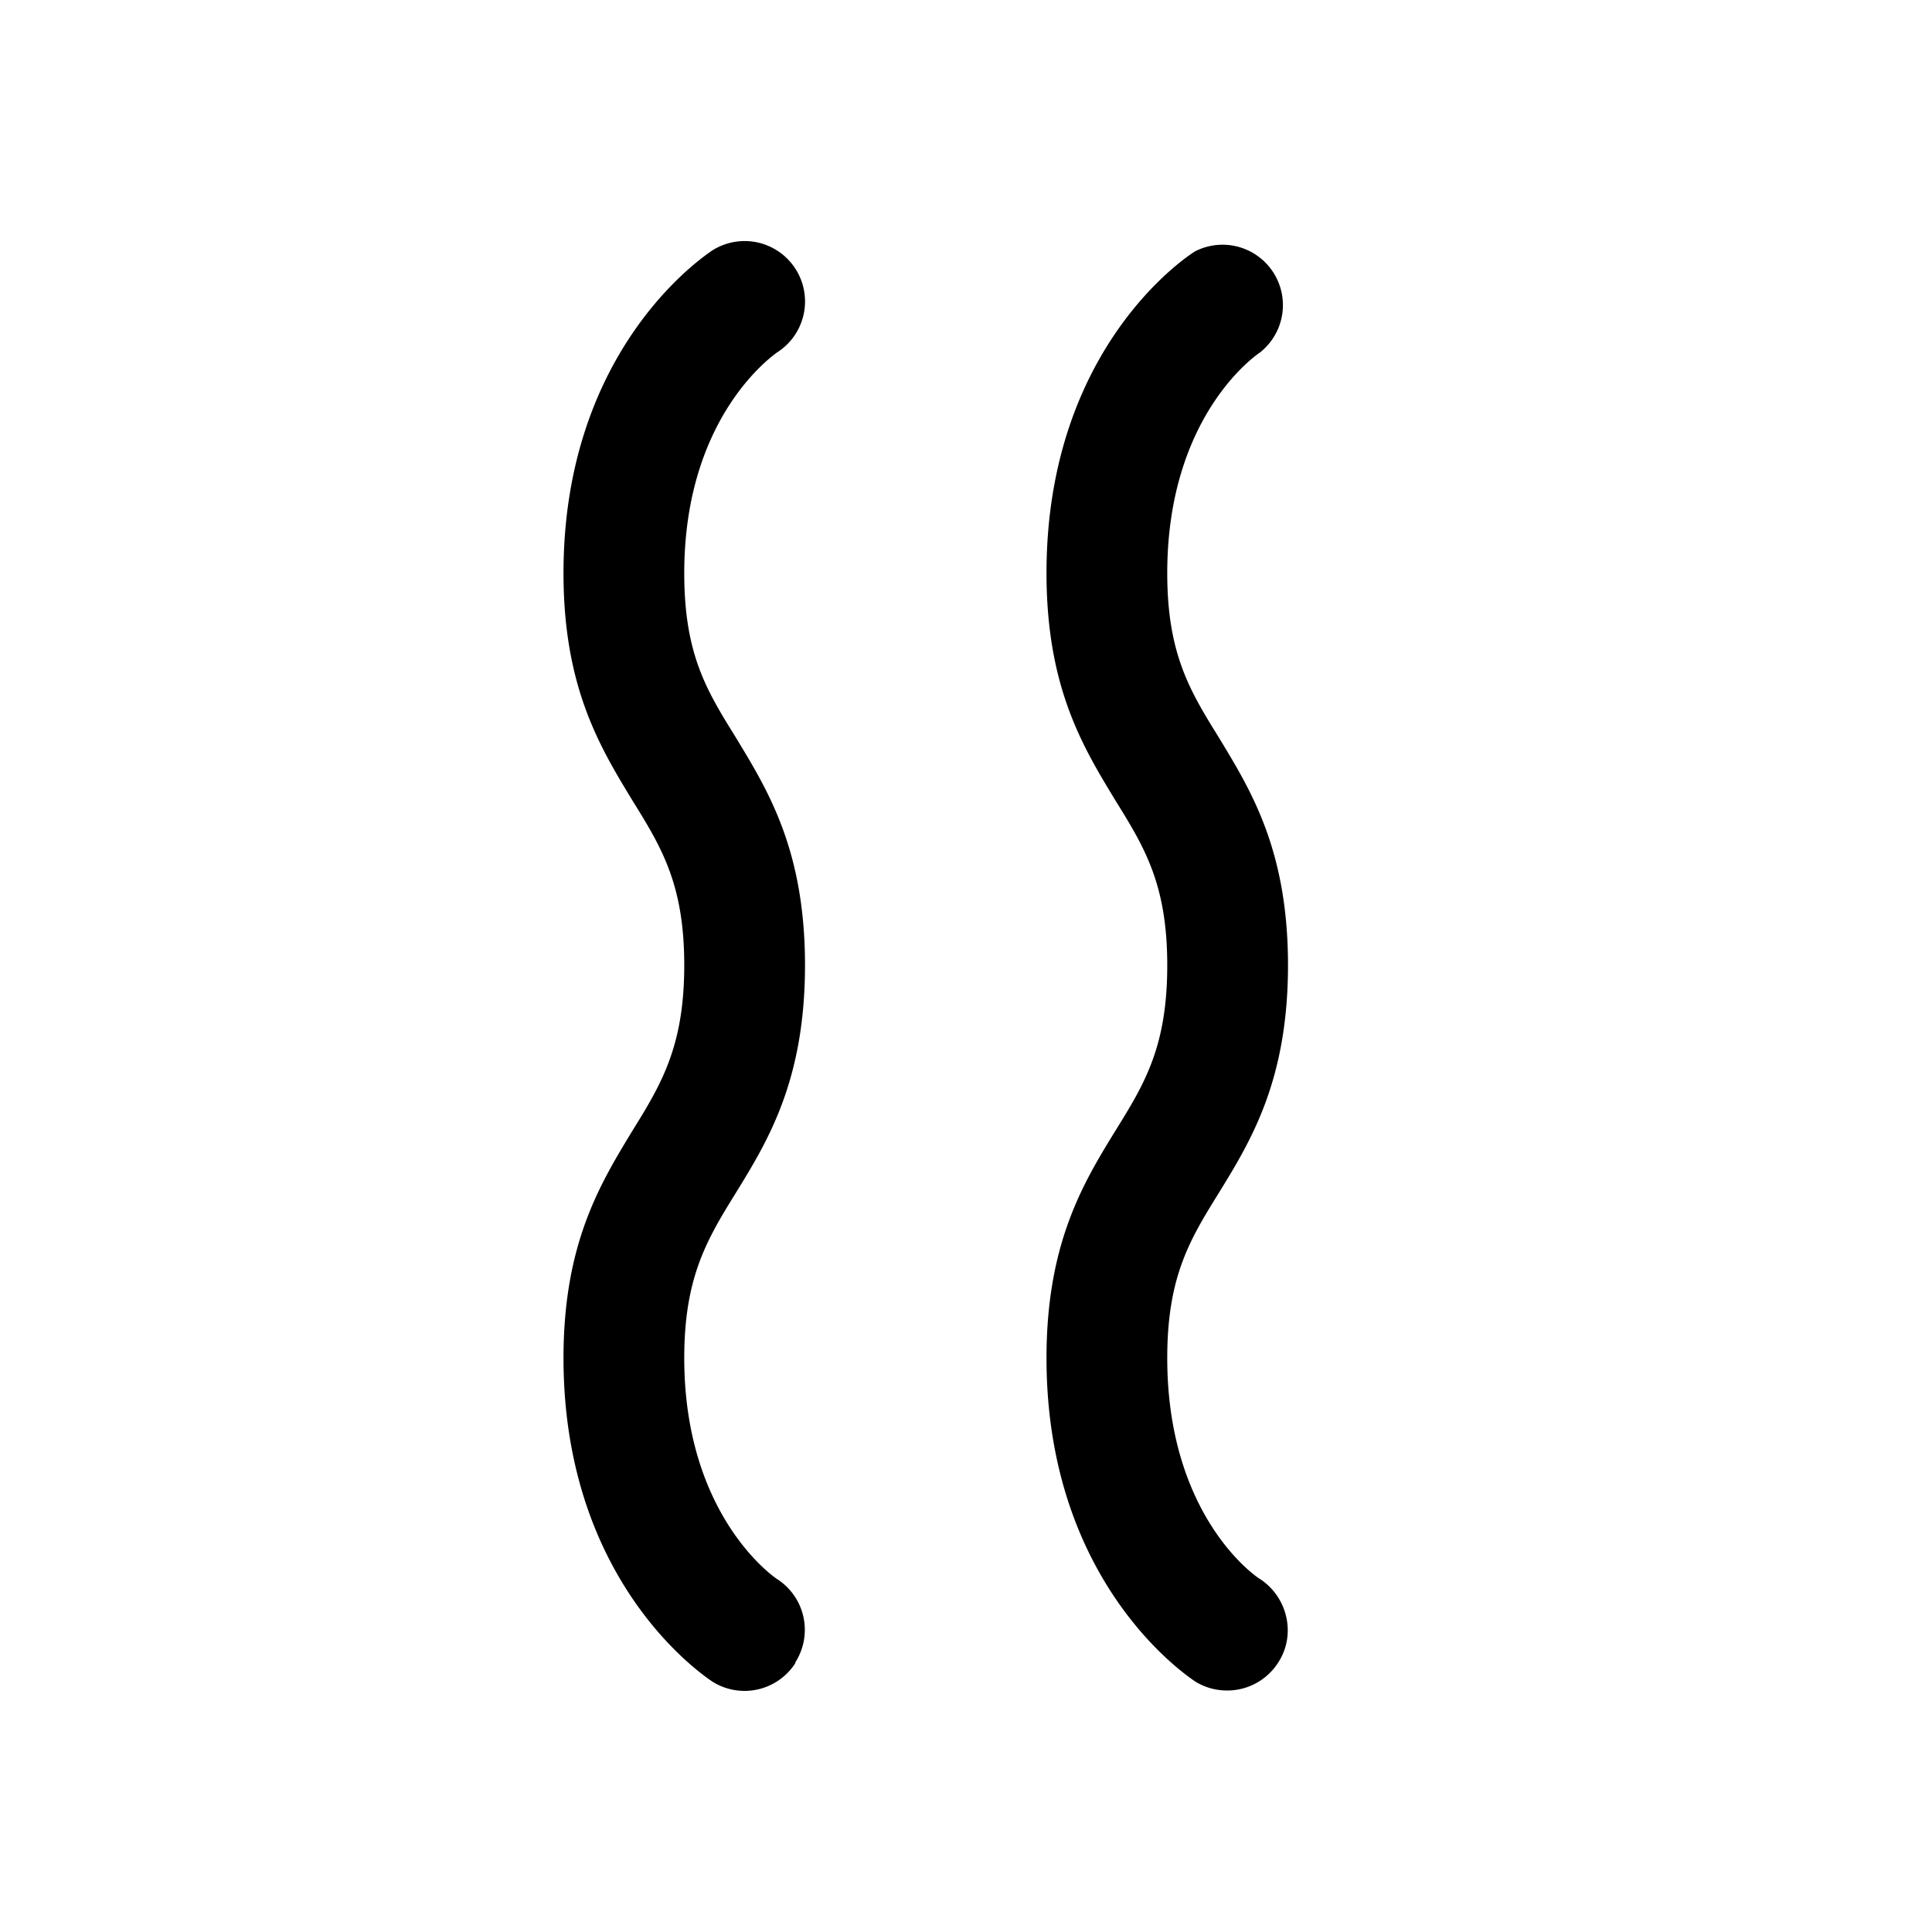 <svg width="24" height="24" viewBox="0 0 24 24" xmlns="http://www.w3.org/2000/svg"><path d="M15.24 21a.75.75 0 0 1-.39-.11c-.07-.05-1.85-1.2-1.85-4.02 0-1.43.46-2.18.86-2.83.36-.58.64-1.04.64-2.05 0-1-.28-1.46-.64-2.04-.4-.66-.86-1.4-.86-2.83 0-2.82 1.78-3.96 1.85-4a.75.75 0 0 1 .8 1.26c-.06.04-1.15.8-1.15 2.74 0 1 .28 1.46.64 2.04.4.66.86 1.4.86 2.83 0 1.43-.46 2.18-.86 2.83-.36.58-.64 1.04-.64 2.05 0 1.96 1.1 2.72 1.16 2.75.34.23.44.69.22 1.03a.75.75 0 0 1-.64.35Zm-5.36-.35a.75.75 0 0 0-.22-1.03c-.05-.03-1.16-.8-1.16-2.75 0-1 .28-1.47.64-2.05.4-.65.86-1.4.86-2.83 0-1.43-.46-2.17-.86-2.83-.36-.58-.64-1.03-.64-2.04 0-1.94 1.1-2.7 1.15-2.74a.75.75 0 0 0-.8-1.27C8.78 3.16 7 4.31 7 7.12c0 1.43.46 2.17.86 2.83.36.58.64 1.04.64 2.04s-.28 1.47-.64 2.05c-.4.66-.86 1.4-.86 2.83 0 2.82 1.78 3.97 1.85 4.02a.75.75 0 0 0 1.03-.23Z"/></svg>
